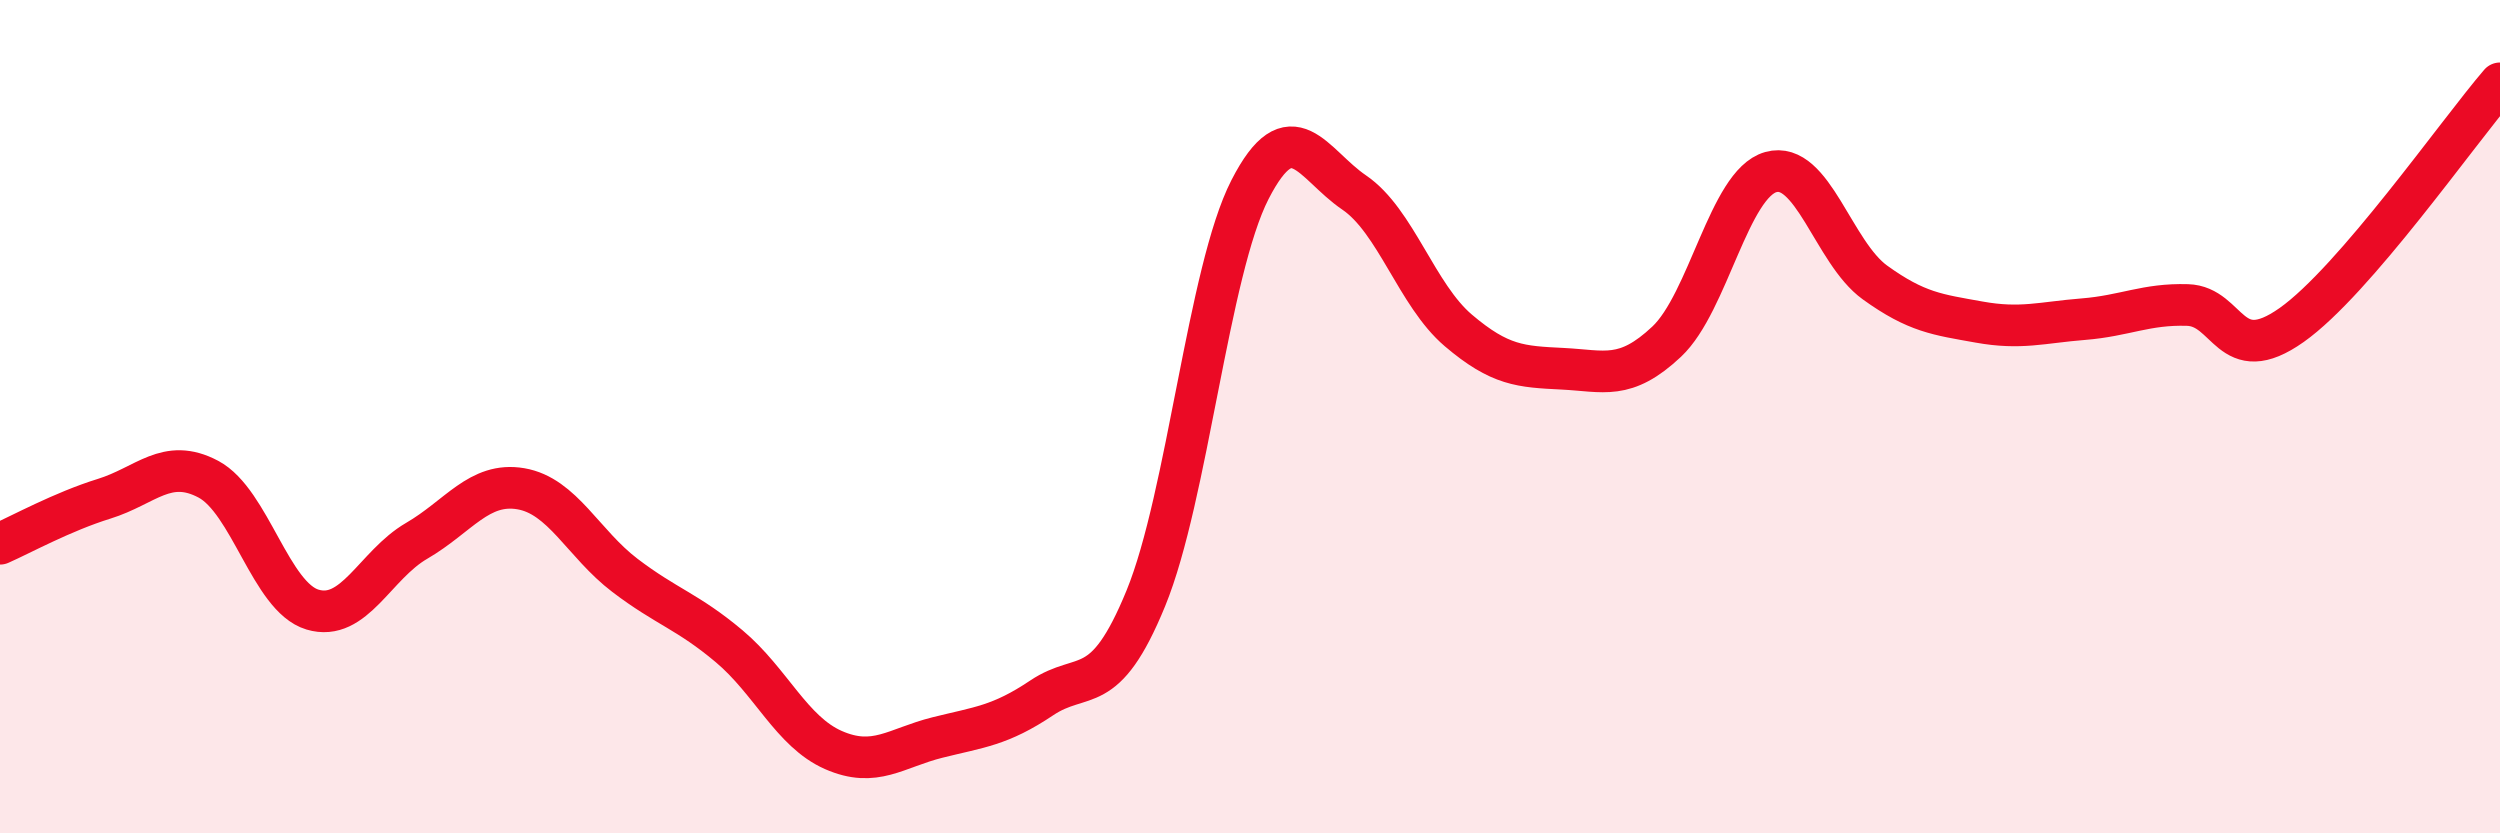 
    <svg width="60" height="20" viewBox="0 0 60 20" xmlns="http://www.w3.org/2000/svg">
      <path
        d="M 0,13.05 C 0.5,12.83 1.5,12.28 2.5,11.97 C 3.5,11.66 4,10.97 5,11.5 C 6,12.03 6.5,14.33 7.5,14.63 C 8.5,14.93 9,13.56 10,12.98 C 11,12.4 11.5,11.56 12.5,11.73 C 13.5,11.9 14,13.05 15,13.81 C 16,14.57 16.5,14.67 17.5,15.51 C 18.5,16.35 19,17.56 20,18 C 21,18.44 21.5,17.95 22.5,17.7 C 23.5,17.45 24,17.42 25,16.75 C 26,16.08 26.5,16.8 27.5,14.36 C 28.5,11.92 29,6.5 30,4.55 C 31,2.6 31.5,3.94 32.5,4.62 C 33.5,5.3 34,7.08 35,7.93 C 36,8.78 36.5,8.8 37.5,8.85 C 38.5,8.9 39,9.14 40,8.2 C 41,7.26 41.5,4.41 42.5,4.13 C 43.5,3.85 44,6.06 45,6.78 C 46,7.5 46.5,7.55 47.5,7.73 C 48.5,7.91 49,7.74 50,7.66 C 51,7.58 51.5,7.29 52.5,7.32 C 53.5,7.35 53.5,8.86 55,7.8 C 56.5,6.74 59,3.16 60,2L60 20L0 20Z"
        fill="#EB0A25"
        opacity="0.1"
        stroke-linecap="round"
        stroke-linejoin="round"
      />
      <path
        d="M 0,13.05 C 0.5,12.83 1.5,12.28 2.5,11.97 C 3.5,11.66 4,10.97 5,11.5 C 6,12.03 6.5,14.33 7.5,14.63 C 8.5,14.93 9,13.56 10,12.98 C 11,12.4 11.5,11.56 12.5,11.73 C 13.5,11.9 14,13.05 15,13.81 C 16,14.57 16.5,14.67 17.5,15.51 C 18.5,16.35 19,17.56 20,18 C 21,18.44 21.5,17.95 22.5,17.7 C 23.5,17.45 24,17.42 25,16.75 C 26,16.08 26.5,16.8 27.5,14.36 C 28.5,11.92 29,6.5 30,4.55 C 31,2.6 31.5,3.94 32.5,4.62 C 33.5,5.3 34,7.08 35,7.93 C 36,8.78 36.5,8.8 37.5,8.85 C 38.5,8.9 39,9.14 40,8.2 C 41,7.26 41.5,4.41 42.5,4.13 C 43.5,3.85 44,6.06 45,6.78 C 46,7.5 46.5,7.55 47.5,7.73 C 48.5,7.91 49,7.74 50,7.66 C 51,7.58 51.5,7.29 52.5,7.32 C 53.5,7.35 53.5,8.86 55,7.8 C 56.5,6.74 59,3.16 60,2"
        stroke="#EB0A25"
        stroke-width="1"
        fill="none"
        stroke-linecap="round"
        stroke-linejoin="round"
      />
    </svg>
  